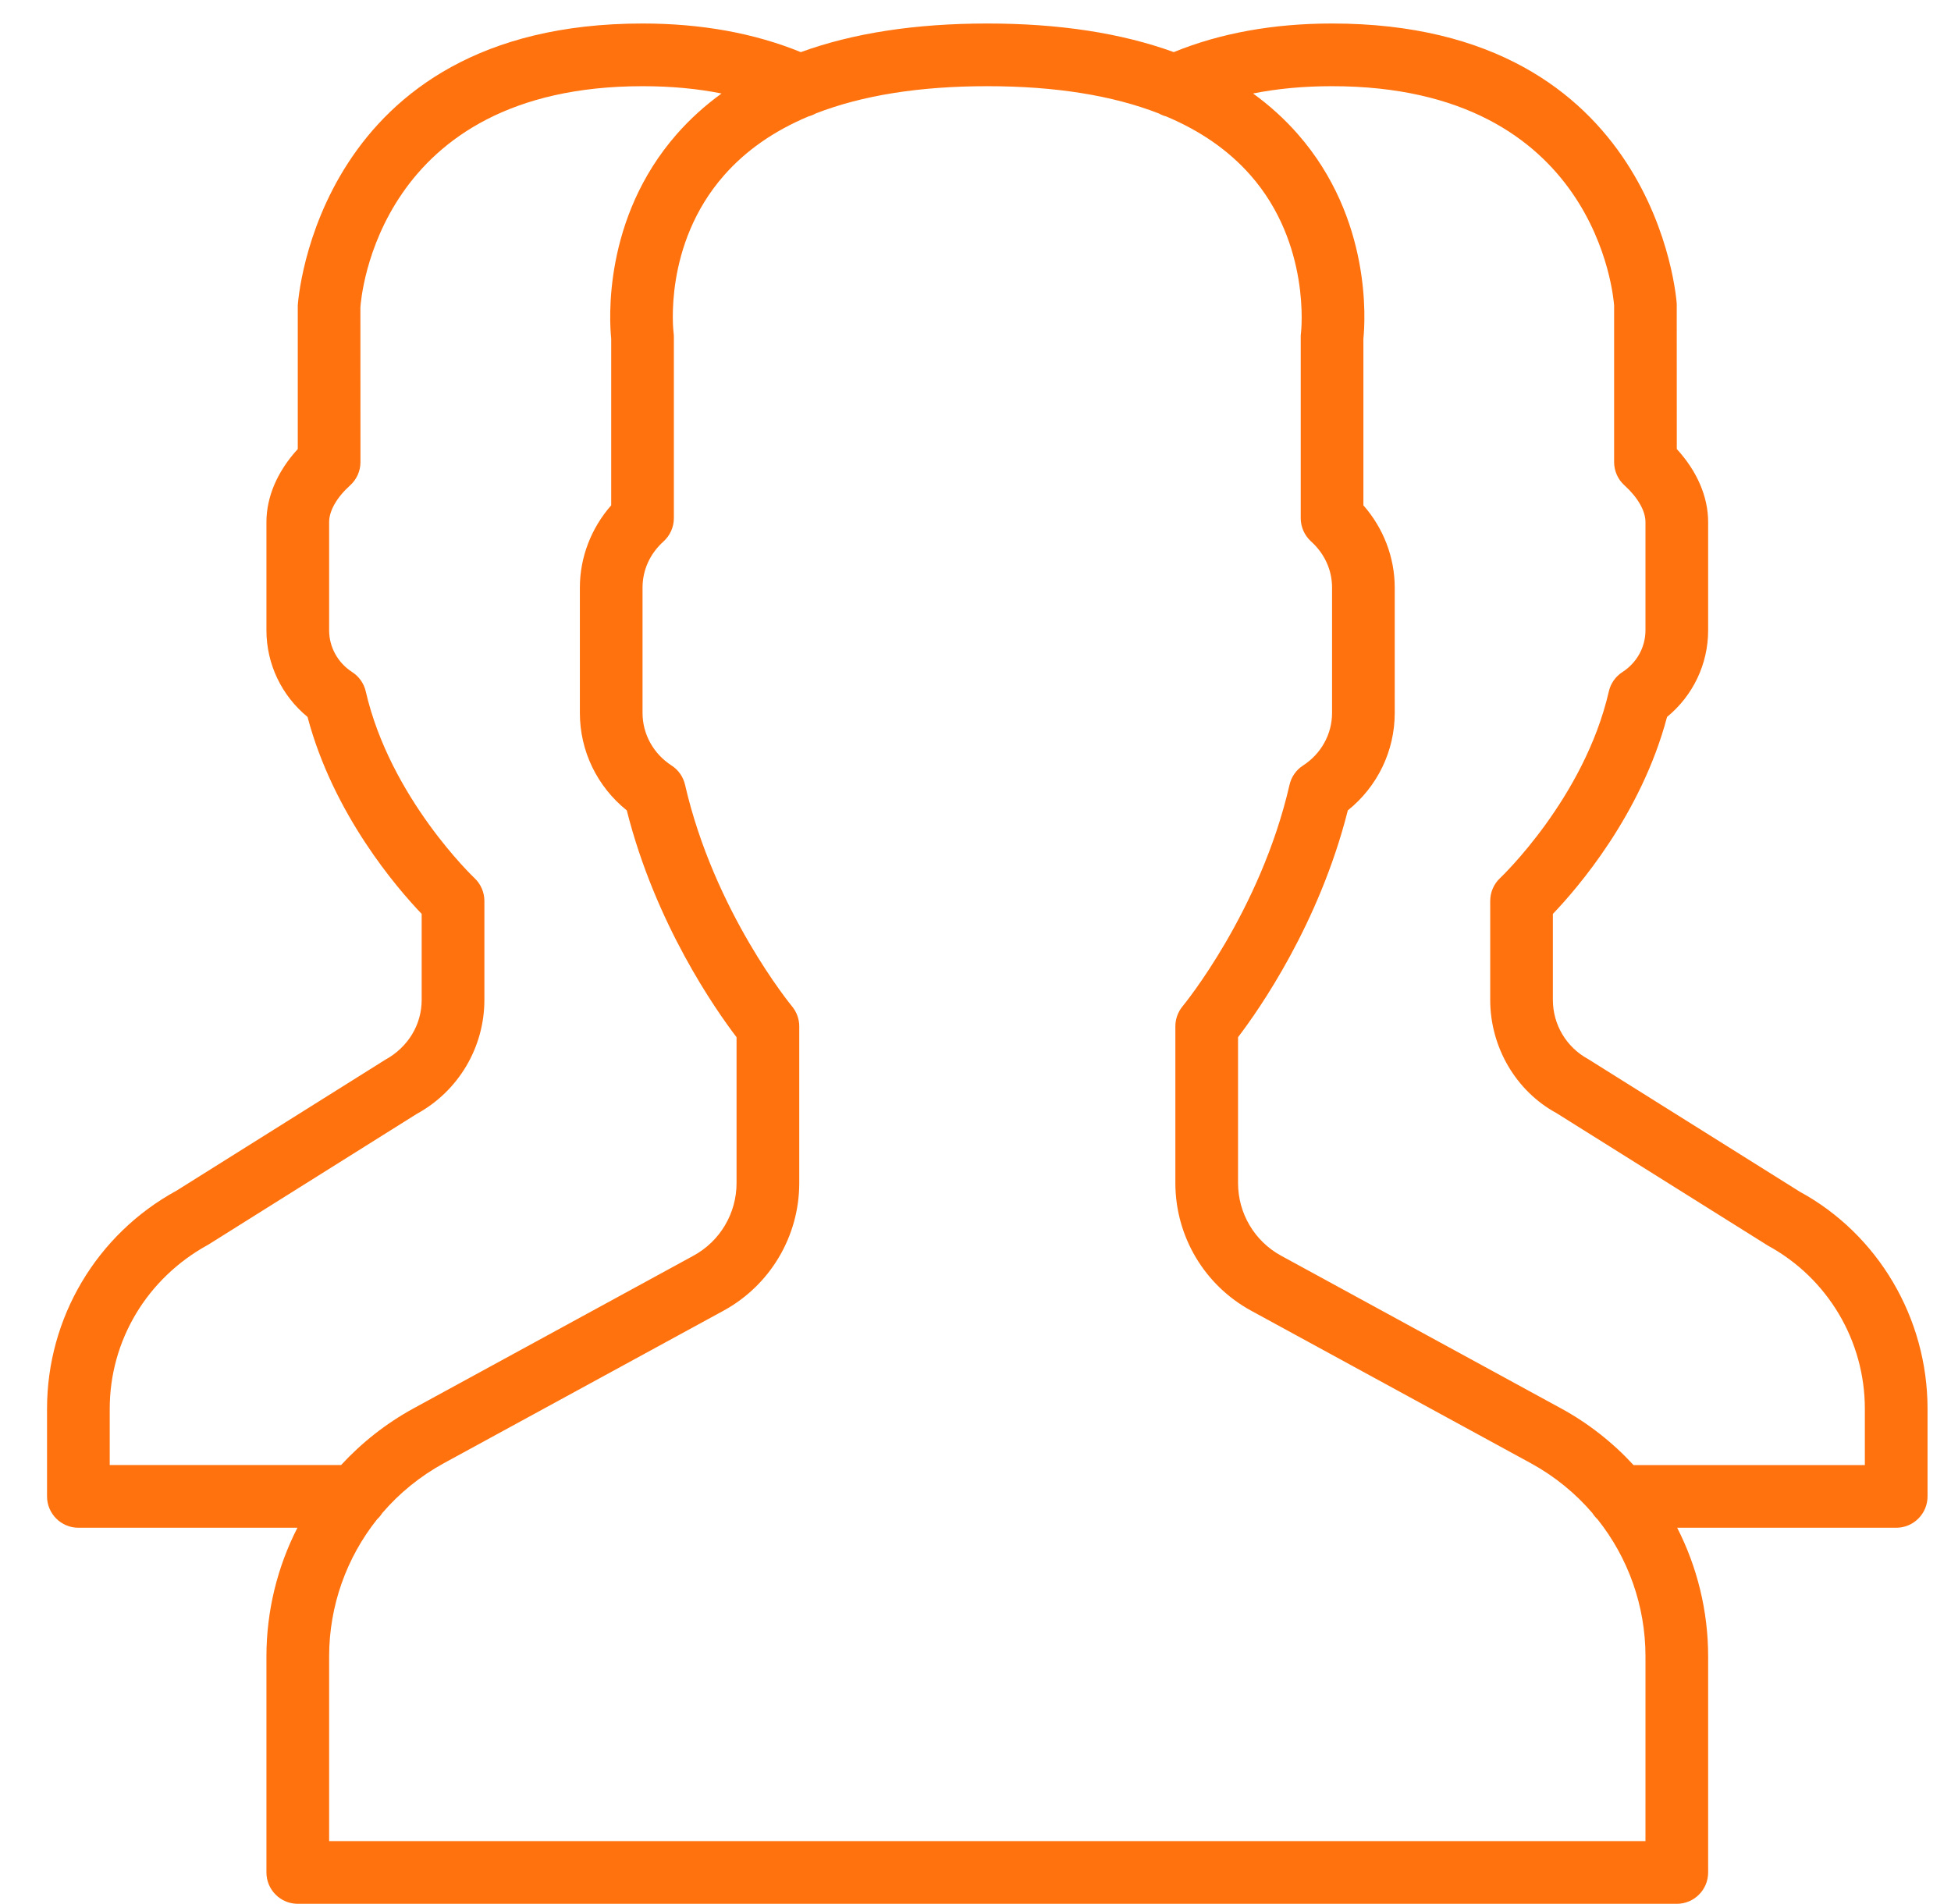 <?xml version="1.0" encoding="utf-8"?>
<!-- Generator: Adobe Illustrator 16.0.0, SVG Export Plug-In . SVG Version: 6.00 Build 0)  -->
<!DOCTYPE svg PUBLIC "-//W3C//DTD SVG 1.1//EN" "http://www.w3.org/Graphics/SVG/1.1/DTD/svg11.dtd">
<svg version="1.1" xmlns="http://www.w3.org/2000/svg" xmlns:xlink="http://www.w3.org/1999/xlink" x="0px" y="0px" width="83px"
	 height="81px" viewBox="0 0 83 81" enable-background="new 0 0 83 81" xml:space="preserve">
<g id="Layer_1">
	<g>
		<g>
			<path fill="#FF720E" d="M76.563,50.7l-9.009-5.646c-0.919-0.501-1.491-1.464-1.491-2.512v-3.659
				c1.054-1.1,3.759-4.233,4.857-8.38c1.104-0.906,1.748-2.248,1.748-3.685v-4.607c0-1.078-0.471-2.165-1.333-3.106l-0.003-6.179
				C71.326,12.809,70.521,1,56.668,1c-2.496,0-4.758,0.41-6.733,1.217C47.708,1.408,45.06,1,42.002,1s-5.707,0.408-7.934,1.218
				C32.092,1.41,29.831,1,27.335,1C13.484,1,12.678,12.809,12.668,13v6.105c-0.864,0.942-1.333,2.028-1.333,3.106v4.607
				c0,1.437,0.646,2.778,1.748,3.685c1.099,4.146,3.804,7.28,4.856,8.38v3.659c0,1.048-0.57,2.011-1.56,2.553l-8.869,5.563
				c-3.398,1.854-5.509,5.41-5.509,9.279v3.729C2.002,64.402,2.599,65,3.335,65h9.318c-0.852,1.666-1.318,3.536-1.318,5.475v9.192
				c0,0.735,0.597,1.333,1.334,1.333h58.666c0.737,0,1.333-0.598,1.333-1.333v-9.192c0-1.938-0.466-3.809-1.317-5.475h9.317
				c0.737,0,1.334-0.598,1.334-1.333v-3.729C82.002,56.068,79.891,52.512,76.563,50.7z M4.668,62.333v-2.396
				c0-2.894,1.579-5.552,4.189-6.979l8.868-5.563c1.777-0.97,2.882-2.83,2.882-4.854v-4.209c0-0.368-0.154-0.722-0.422-0.974
				c-0.036-0.033-3.584-3.408-4.625-7.942c-0.078-0.338-0.286-0.634-0.576-0.821c-0.615-0.397-0.982-1.062-0.982-1.777v-4.606
				c0-0.48,0.326-1.05,0.895-1.564c0.279-0.252,0.438-0.612,0.438-0.988l-0.003-6.581c0.025-0.386,0.718-9.412,12.003-9.412
				c1.208,0,2.323,0.103,3.361,0.311c-0.706,0.512-1.342,1.087-1.905,1.729c-3.157,3.602-2.865,7.968-2.789,8.701V21.5
				c-0.854,0.971-1.333,2.217-1.333,3.5v5.334c0,1.621,0.737,3.135,1.996,4.145c1.221,4.836,3.778,8.481,4.67,9.651v6.203
				c0,1.291-0.702,2.477-1.836,3.094l-11.896,6.489c-1.176,0.642-2.214,1.463-3.093,2.417H4.668L4.668,62.333z M70.002,78.333h-56
				v-7.858c0-2.156,0.741-4.203,2.04-5.834c0.083-0.078,0.157-0.166,0.219-0.264c0.726-0.846,1.607-1.568,2.618-2.121l11.896-6.488
				c1.99-1.085,3.227-3.167,3.227-5.435v-6.666c0-0.311-0.111-0.615-0.31-0.854c-0.033-0.039-3.308-4.021-4.548-9.422
				c-0.078-0.339-0.283-0.633-0.574-0.821c-0.773-0.5-1.235-1.336-1.235-2.236V25c0-0.748,0.317-1.445,0.894-1.965
				c0.28-0.254,0.439-0.613,0.439-0.991v-7.71c0-0.059-0.004-0.116-0.012-0.175c-0.005-0.038-0.457-3.731,2.141-6.693
				c0.926-1.058,2.128-1.896,3.597-2.513c0.106-0.028,0.209-0.07,0.306-0.124c1.979-0.772,4.419-1.162,7.303-1.162
				c2.881,0,5.319,0.39,7.299,1.161c0.098,0.055,0.201,0.098,0.311,0.126c1.455,0.612,2.648,1.44,3.571,2.484
				c2.597,2.935,2.168,6.688,2.164,6.72c-0.008,0.059-0.012,0.116-0.012,0.175v7.711c0,0.377,0.16,0.737,0.439,0.991
				c0.576,0.52,0.894,1.217,0.894,1.965v5.333c0,0.9-0.461,1.736-1.234,2.236c-0.292,0.188-0.498,0.482-0.575,0.821
				c-1.239,5.399-4.515,9.383-4.548,9.421c-0.198,0.24-0.309,0.544-0.309,0.854v6.667c0,2.267,1.235,4.35,3.227,5.435l11.896,6.488
				c1.011,0.552,1.892,1.274,2.618,2.12c0.062,0.098,0.135,0.187,0.219,0.265c1.3,1.631,2.04,3.677,2.04,5.834L70.002,78.333
				L70.002,78.333z M79.335,62.333h-9.841c-0.879-0.955-1.917-1.776-3.093-2.417H66.4l-11.896-6.489
				c-1.133-0.617-1.835-1.803-1.835-3.094v-6.204c0.892-1.169,3.449-4.814,4.67-9.65c1.259-1.01,1.996-2.523,1.996-4.146V25
				c0-1.284-0.479-2.529-1.333-3.5v-7.092c0.076-0.733,0.368-5.1-2.79-8.701c-0.563-0.643-1.198-1.219-1.904-1.729
				c1.038-0.208,2.153-0.311,3.36-0.311c11.286,0,11.978,9.026,12,9.333v6.66c0,0.376,0.159,0.736,0.439,0.988
				c0.568,0.515,0.895,1.084,0.895,1.563v4.606c0,0.717-0.367,1.381-0.981,1.777c-0.292,0.188-0.499,0.484-0.577,0.821
				c-1.04,4.535-4.588,7.909-4.626,7.943c-0.268,0.252-0.421,0.604-0.421,0.973v4.21c0,2.023,1.104,3.884,2.811,4.812L75.217,53
				c2.539,1.385,4.118,4.044,4.118,6.938V62.333L79.335,62.333z"/>
		</g>
	</g>
</g>
<g id="Guias">
</g>
</svg>
